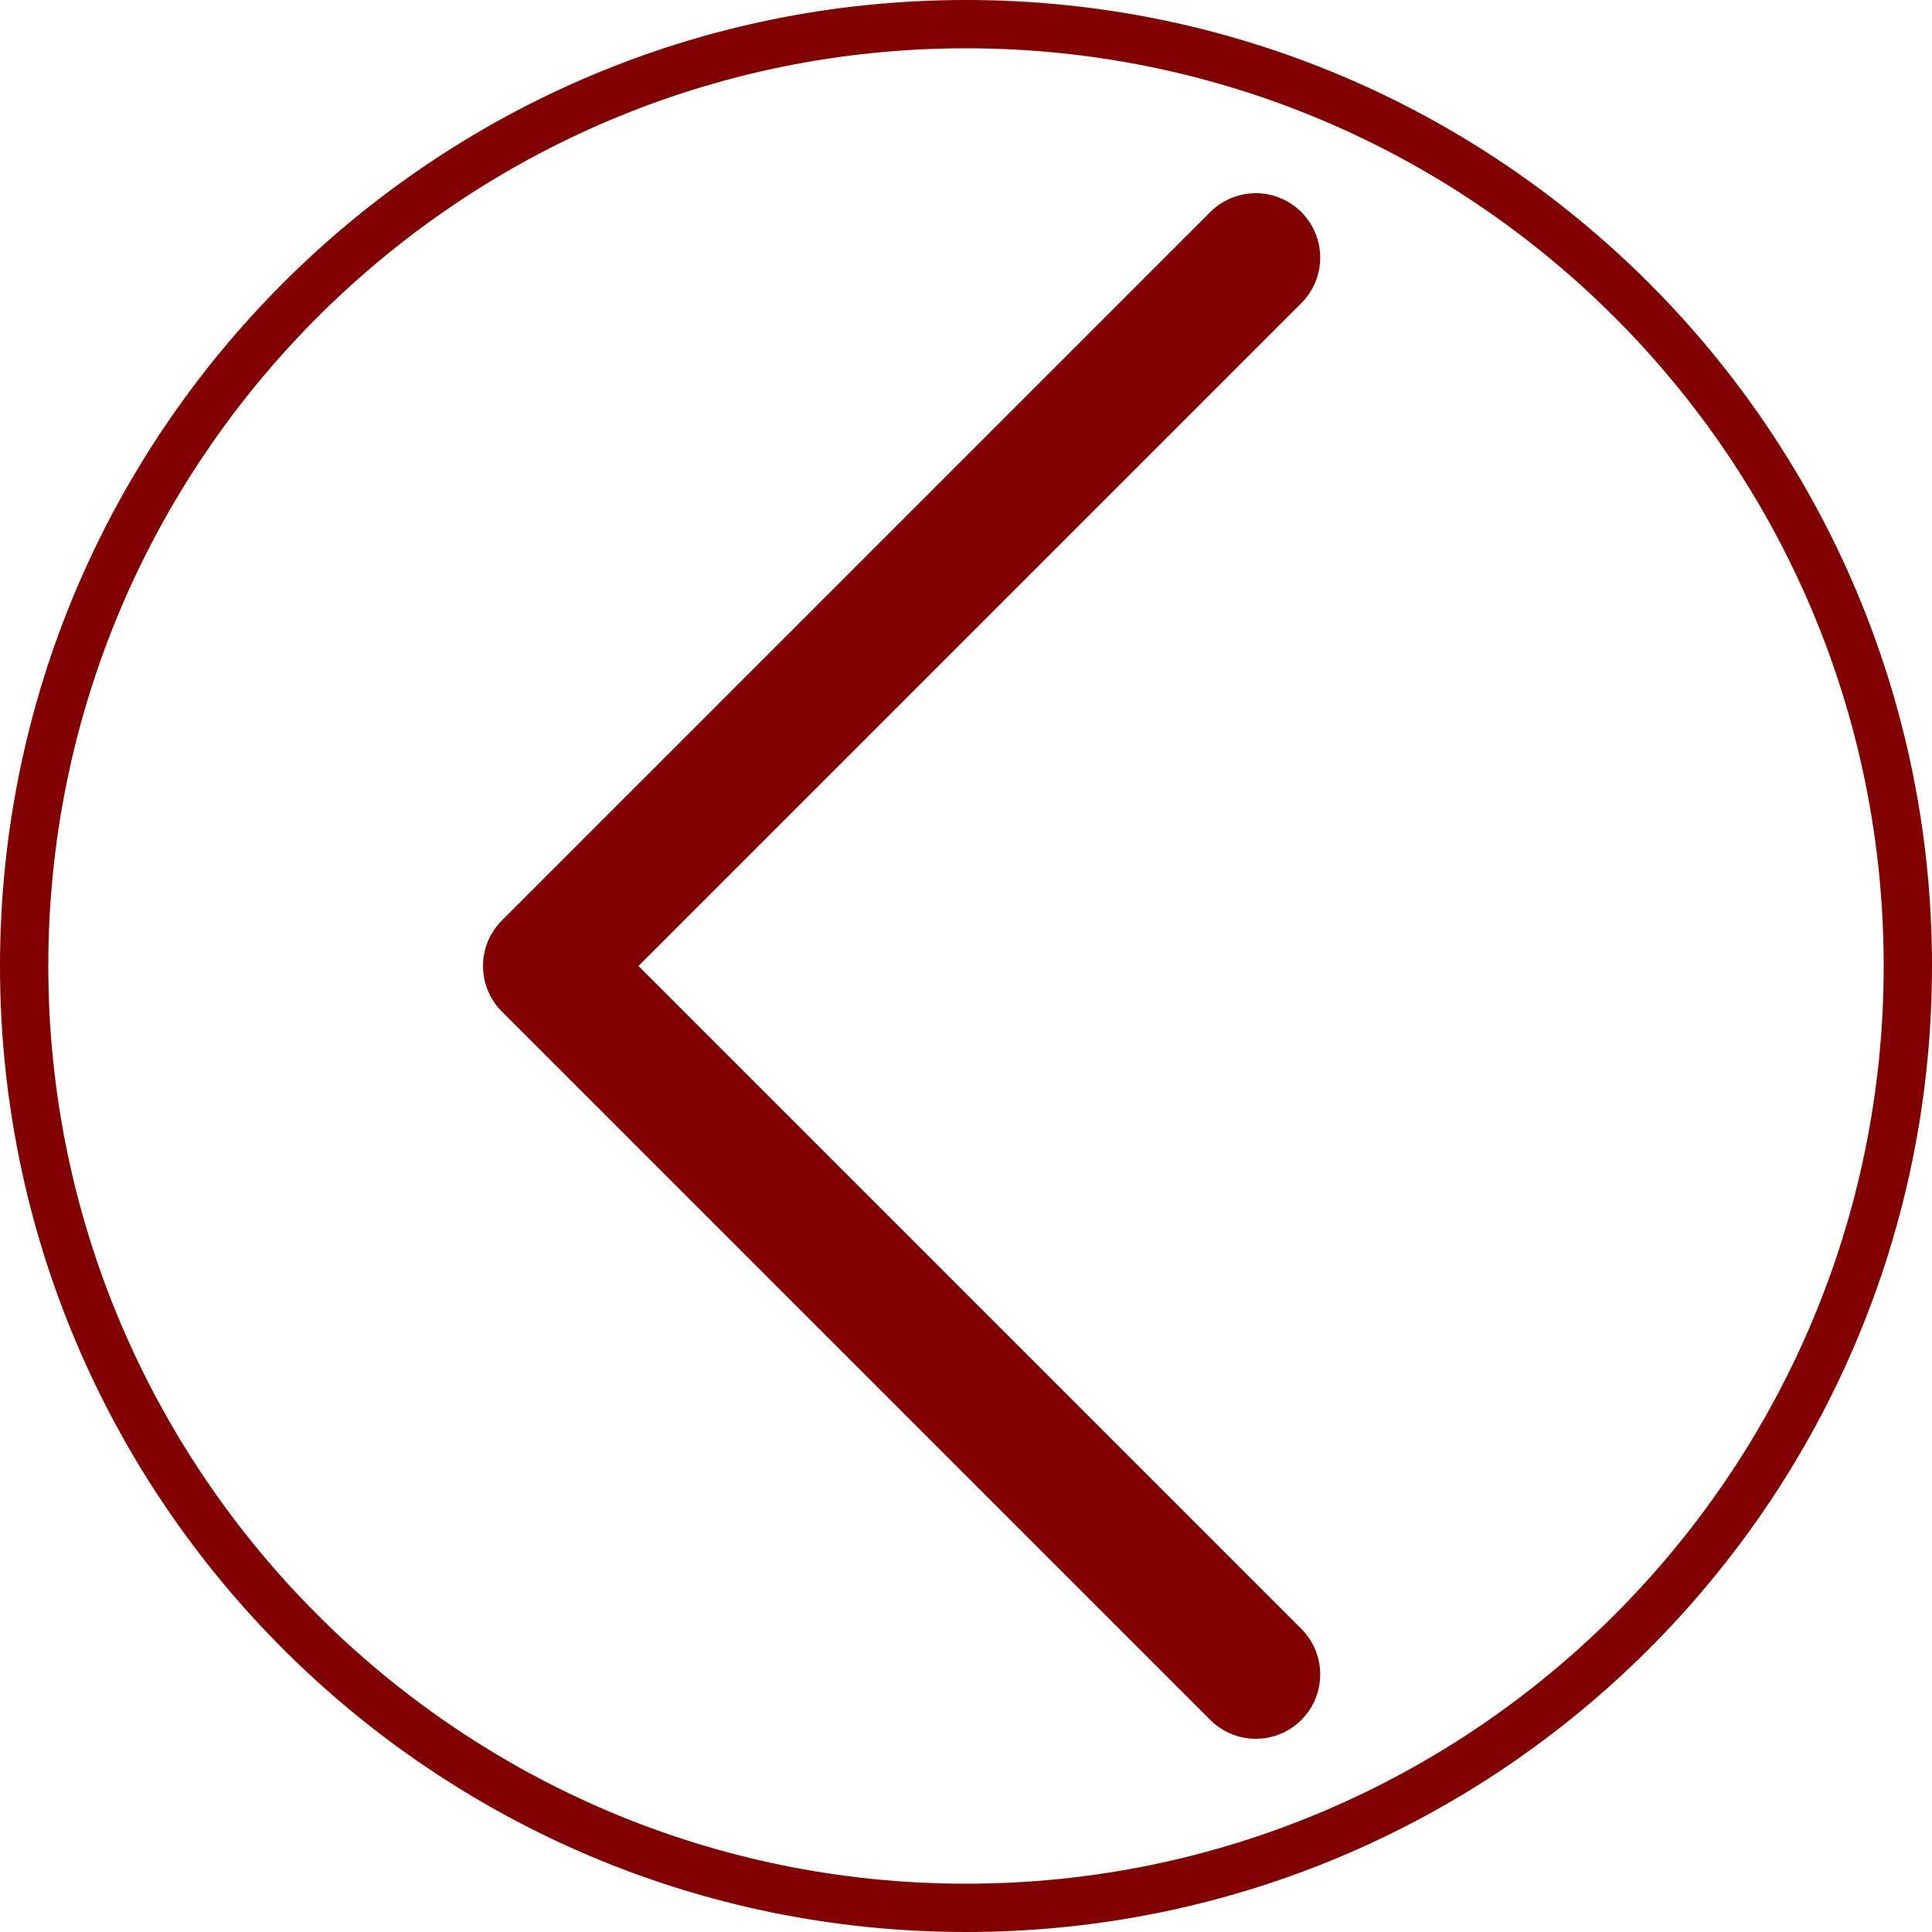 <?xml version="1.0" encoding="UTF-8"?><svg id="Layer_2" xmlns="http://www.w3.org/2000/svg" viewBox="0 0 30 30"><defs><style>.cls-1{fill:maroon;}.cls-2{fill:none;stroke:maroon;stroke-linecap:round;stroke-linejoin:round;stroke-width:2px;}</style></defs><g id="Layer_1-2"><path class="cls-1" d="m15,.75c7.86,0,14.25,6.39,14.25,14.25s-6.39,14.25-14.25,14.25S.75,22.86.75,15,7.14.75,15,.75m0-.75C6.72,0,0,6.72,0,15s6.72,15,15,15,15-6.72,15-15S23.28,0,15,0h0Z"/><polyline class="cls-2" points="19.5 4 8.5 15 19.5 26"/></g></svg>